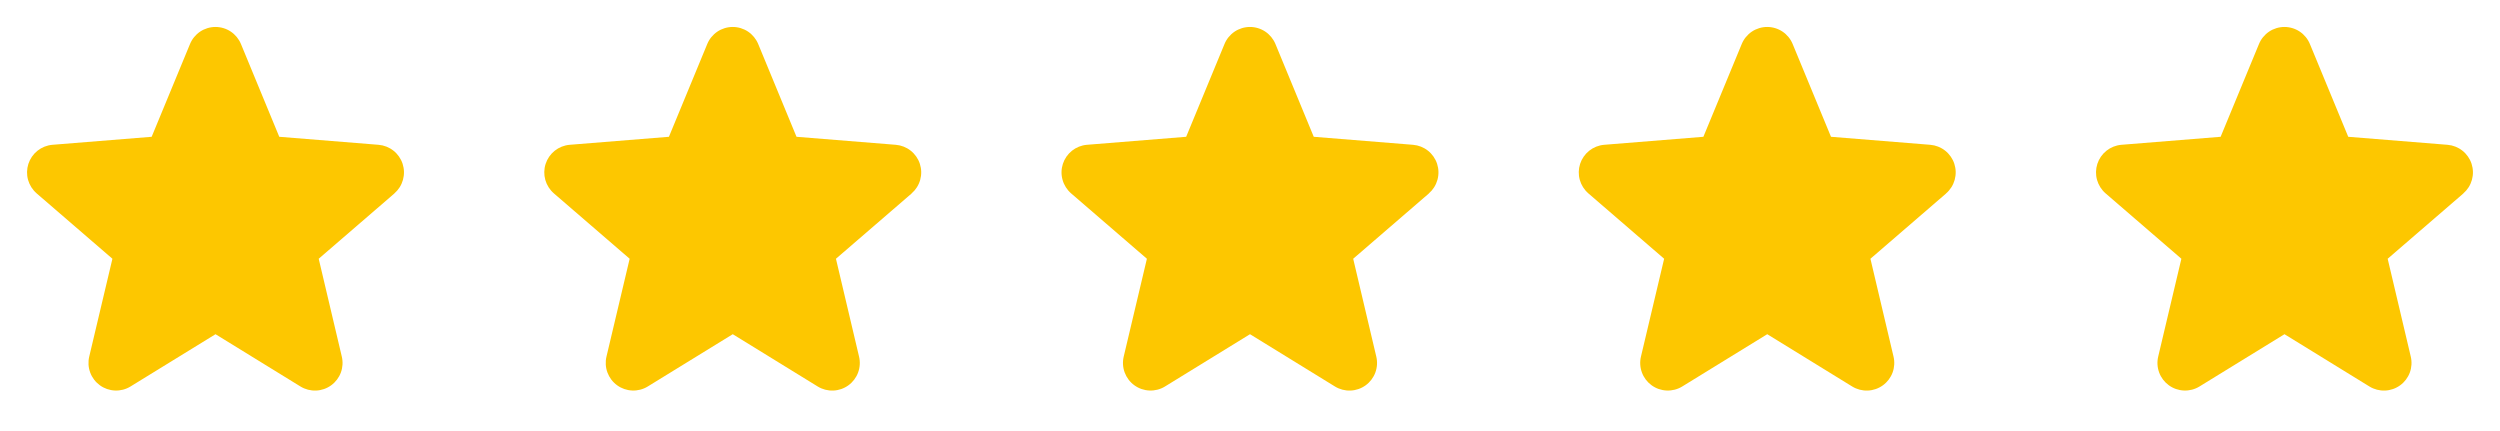 <?xml version="1.0" encoding="utf-8"?>
<svg xmlns="http://www.w3.org/2000/svg" fill="none" height="100%" overflow="visible" preserveAspectRatio="none" style="display: block;" viewBox="0 0 116 20" width="100%">
<g id="Container">
<g clip-path="url(#clip0_0_820)" id="Star">
<g id="Vector">
</g>
<path d="M18.304 8.973L14.788 12.006L15.859 16.543C15.918 16.789 15.903 17.047 15.816 17.285C15.728 17.523 15.572 17.729 15.367 17.878C15.162 18.027 14.918 18.112 14.665 18.122C14.412 18.132 14.161 18.067 13.945 17.935L10 15.507L6.052 17.935C5.836 18.067 5.586 18.131 5.334 18.12C5.081 18.11 4.837 18.025 4.633 17.876C4.428 17.727 4.272 17.521 4.185 17.284C4.097 17.047 4.082 16.789 4.141 16.543L5.216 12.006L1.7 8.973C1.509 8.807 1.371 8.59 1.302 8.346C1.234 8.103 1.24 7.845 1.317 7.604C1.395 7.364 1.542 7.152 1.739 6.994C1.937 6.837 2.176 6.741 2.428 6.719L7.037 6.347L8.816 2.044C8.912 1.809 9.076 1.609 9.286 1.467C9.497 1.326 9.745 1.251 9.998 1.251C10.252 1.251 10.499 1.326 10.71 1.467C10.92 1.609 11.084 1.809 11.181 2.044L12.958 6.347L17.567 6.719C17.819 6.74 18.06 6.835 18.258 6.993C18.456 7.15 18.604 7.362 18.682 7.603C18.76 7.844 18.765 8.102 18.697 8.346C18.629 8.59 18.491 8.808 18.299 8.973L18.304 8.973Z" fill="#FDC700" id="Vector_2"/>
</g>
<g clip-path="url(#clip1_0_820)" id="Star_2">
<g id="Vector_3">
</g>
<path d="M42.304 8.973L38.788 12.006L39.859 16.543C39.919 16.789 39.903 17.047 39.816 17.285C39.728 17.523 39.572 17.729 39.367 17.878C39.162 18.027 38.918 18.112 38.665 18.122C38.412 18.132 38.161 18.067 37.945 17.935L34 15.507L30.052 17.935C29.836 18.067 29.586 18.131 29.334 18.12C29.081 18.11 28.837 18.025 28.633 17.876C28.428 17.727 28.273 17.521 28.185 17.284C28.097 17.047 28.082 16.789 28.141 16.543L29.216 12.006L25.7 8.973C25.509 8.807 25.371 8.59 25.302 8.346C25.234 8.103 25.239 7.845 25.317 7.604C25.395 7.364 25.542 7.152 25.739 6.994C25.937 6.837 26.176 6.741 26.428 6.719L31.038 6.347L32.816 2.044C32.912 1.809 33.076 1.609 33.286 1.467C33.497 1.326 33.745 1.251 33.998 1.251C34.252 1.251 34.499 1.326 34.71 1.467C34.92 1.609 35.084 1.809 35.181 2.044L36.958 6.347L41.567 6.719C41.819 6.74 42.06 6.835 42.258 6.993C42.456 7.15 42.604 7.362 42.682 7.603C42.76 7.844 42.765 8.102 42.697 8.346C42.629 8.59 42.491 8.808 42.299 8.973L42.304 8.973Z" fill="#FDC700" id="Vector_4"/>
</g>
<g clip-path="url(#clip2_0_820)" id="Star_3">
<g id="Vector_5">
</g>
<path d="M66.304 8.973L62.788 12.006L63.859 16.543C63.919 16.789 63.903 17.047 63.816 17.285C63.728 17.523 63.572 17.729 63.367 17.878C63.162 18.027 62.918 18.112 62.665 18.122C62.412 18.132 62.161 18.067 61.945 17.935L58 15.507L54.052 17.935C53.836 18.067 53.586 18.131 53.334 18.12C53.081 18.11 52.837 18.025 52.633 17.876C52.428 17.727 52.273 17.521 52.185 17.284C52.097 17.047 52.082 16.789 52.141 16.543L53.216 12.006L49.7 8.973C49.509 8.807 49.371 8.59 49.303 8.346C49.234 8.103 49.239 7.845 49.317 7.604C49.395 7.364 49.542 7.152 49.739 6.994C49.937 6.837 50.176 6.741 50.428 6.719L55.038 6.347L56.816 2.044C56.912 1.809 57.076 1.609 57.286 1.467C57.497 1.326 57.745 1.251 57.998 1.251C58.252 1.251 58.499 1.326 58.71 1.467C58.92 1.609 59.084 1.809 59.181 2.044L60.958 6.347L65.567 6.719C65.819 6.74 66.06 6.835 66.258 6.993C66.456 7.15 66.604 7.362 66.682 7.603C66.76 7.844 66.765 8.102 66.697 8.346C66.629 8.59 66.491 8.808 66.299 8.973L66.304 8.973Z" fill="#FDC700" id="Vector_6"/>
</g>
<g clip-path="url(#clip3_0_820)" id="Star_4">
<g id="Vector_7">
</g>
<path d="M90.304 8.973L86.788 12.006L87.859 16.543C87.918 16.789 87.903 17.047 87.816 17.285C87.728 17.523 87.572 17.729 87.367 17.878C87.162 18.027 86.918 18.112 86.665 18.122C86.412 18.132 86.161 18.067 85.945 17.935L82 15.507L78.052 17.935C77.836 18.067 77.586 18.131 77.334 18.12C77.081 18.11 76.837 18.025 76.633 17.876C76.428 17.727 76.272 17.521 76.185 17.284C76.097 17.047 76.082 16.789 76.141 16.543L77.216 12.006L73.7 8.973C73.509 8.807 73.371 8.59 73.302 8.346C73.234 8.103 73.24 7.845 73.317 7.604C73.395 7.364 73.542 7.152 73.739 6.994C73.937 6.837 74.176 6.741 74.428 6.719L79.037 6.347L80.816 2.044C80.912 1.809 81.076 1.609 81.286 1.467C81.497 1.326 81.745 1.251 81.998 1.251C82.251 1.251 82.499 1.326 82.71 1.467C82.92 1.609 83.084 1.809 83.18 2.044L84.958 6.347L89.567 6.719C89.819 6.74 90.06 6.835 90.258 6.993C90.456 7.15 90.604 7.362 90.682 7.603C90.76 7.844 90.765 8.102 90.697 8.346C90.629 8.59 90.491 8.808 90.299 8.973L90.304 8.973Z" fill="#FDC700" id="Vector_8"/>
</g>
<g clip-path="url(#clip4_0_820)" id="Star_5">
<g id="Vector_9">
</g>
<path d="M114.304 8.973L110.788 12.006L111.859 16.543C111.918 16.789 111.903 17.047 111.816 17.285C111.728 17.523 111.572 17.729 111.367 17.878C111.162 18.027 110.918 18.112 110.665 18.122C110.412 18.132 110.161 18.067 109.945 17.935L106 15.507L102.052 17.935C101.836 18.067 101.586 18.131 101.334 18.12C101.081 18.11 100.837 18.025 100.633 17.876C100.428 17.727 100.272 17.521 100.185 17.284C100.097 17.047 100.082 16.789 100.141 16.543L101.216 12.006L97.7 8.973C97.509 8.807 97.371 8.59 97.302 8.346C97.234 8.103 97.24 7.845 97.317 7.604C97.395 7.364 97.542 7.152 97.739 6.994C97.937 6.837 98.176 6.741 98.428 6.719L103.037 6.347L104.816 2.044C104.912 1.809 105.076 1.609 105.286 1.467C105.497 1.326 105.745 1.251 105.998 1.251C106.252 1.251 106.499 1.326 106.71 1.467C106.92 1.609 107.084 1.809 107.18 2.044L108.958 6.347L113.567 6.719C113.819 6.74 114.06 6.835 114.258 6.993C114.456 7.15 114.604 7.362 114.682 7.603C114.76 7.844 114.765 8.102 114.697 8.346C114.629 8.59 114.491 8.808 114.299 8.973L114.304 8.973Z" fill="#FDC700" id="Vector_10"/>
</g>
</g>
<defs>
<clipPath id="clip0_0_820">
<rect fill="white" height="20" width="20"/>
</clipPath>
<clipPath id="clip1_0_820">
<rect fill="white" height="20" transform="translate(24)" width="20"/>
</clipPath>
<clipPath id="clip2_0_820">
<rect fill="white" height="20" transform="translate(48)" width="20"/>
</clipPath>
<clipPath id="clip3_0_820">
<rect fill="white" height="20" transform="translate(72)" width="20"/>
</clipPath>
<clipPath id="clip4_0_820">
<rect fill="white" height="20" transform="translate(96)" width="20"/>
</clipPath>
</defs>
</svg>